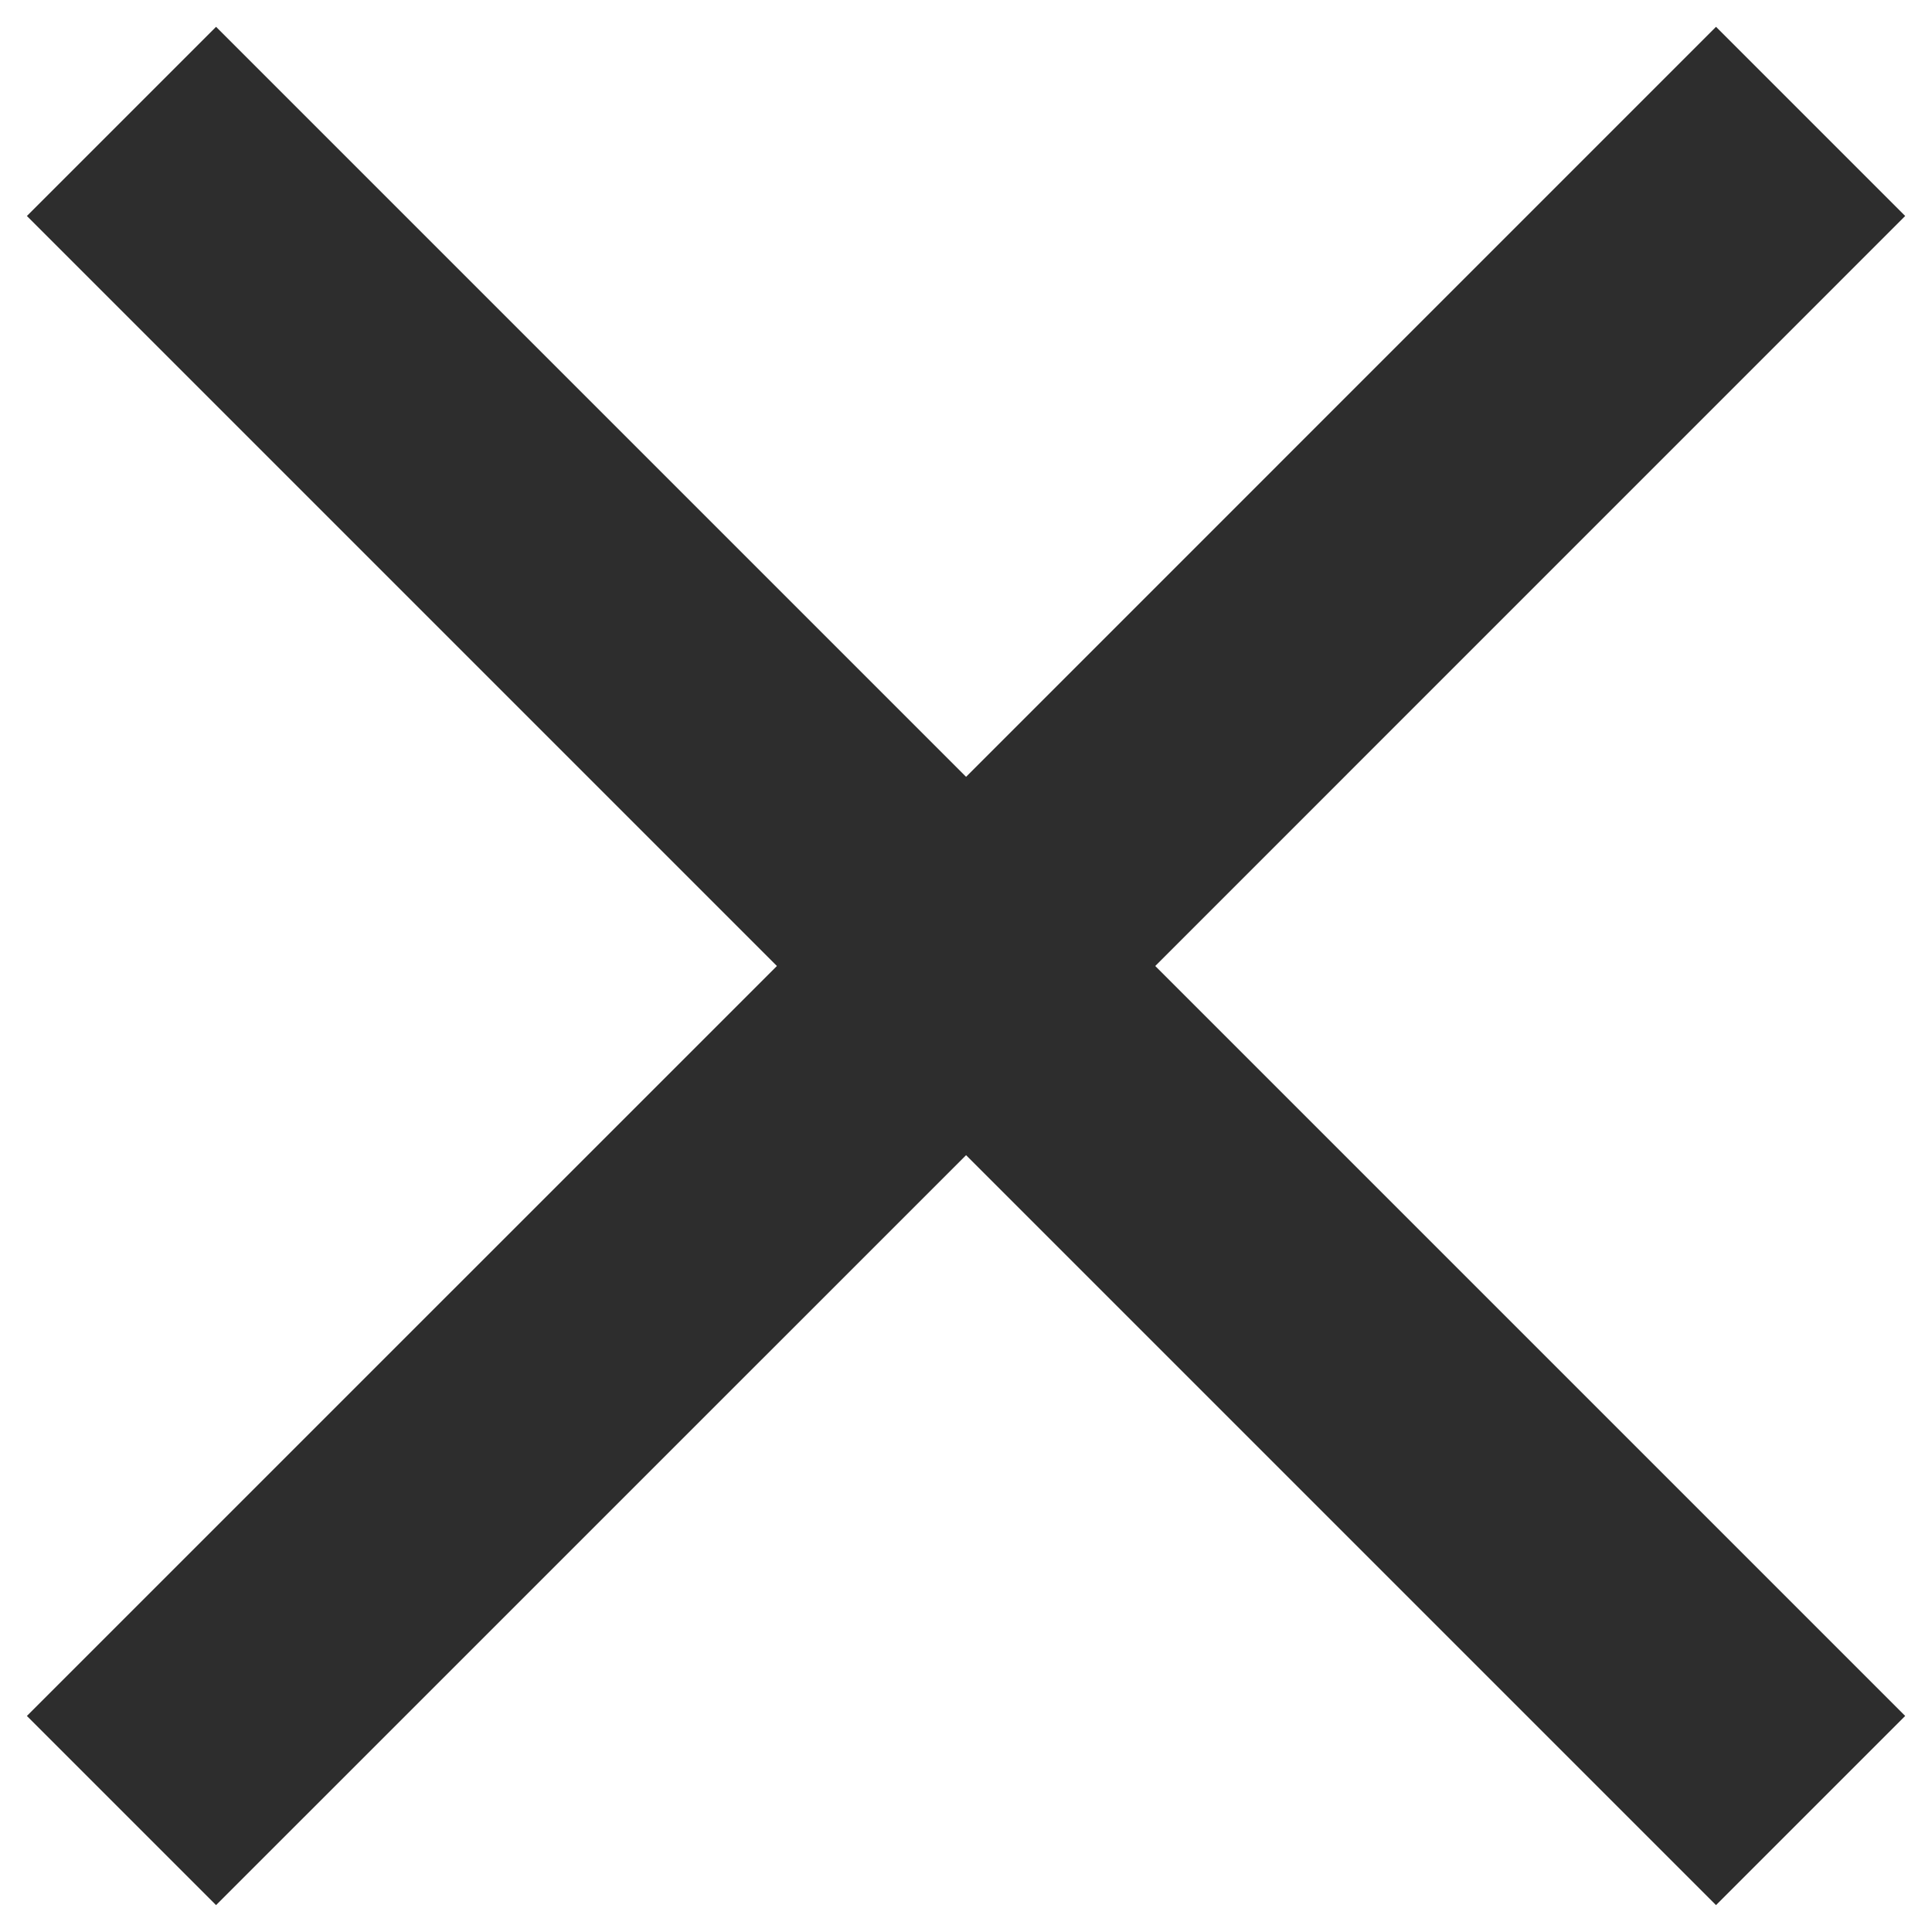 <svg width="24" height="24" viewBox="0 0 24 24" fill="none" xmlns="http://www.w3.org/2000/svg">
<path d="M23.667 2.683L21.317 0.333L12.001 9.65L2.684 0.333L0.334 2.683L9.651 12L0.334 21.316L2.684 23.666L12.001 14.35L21.317 23.666L23.667 21.316L14.351 12L23.667 2.683Z" fill="#2D2D2D"/>
</svg>
